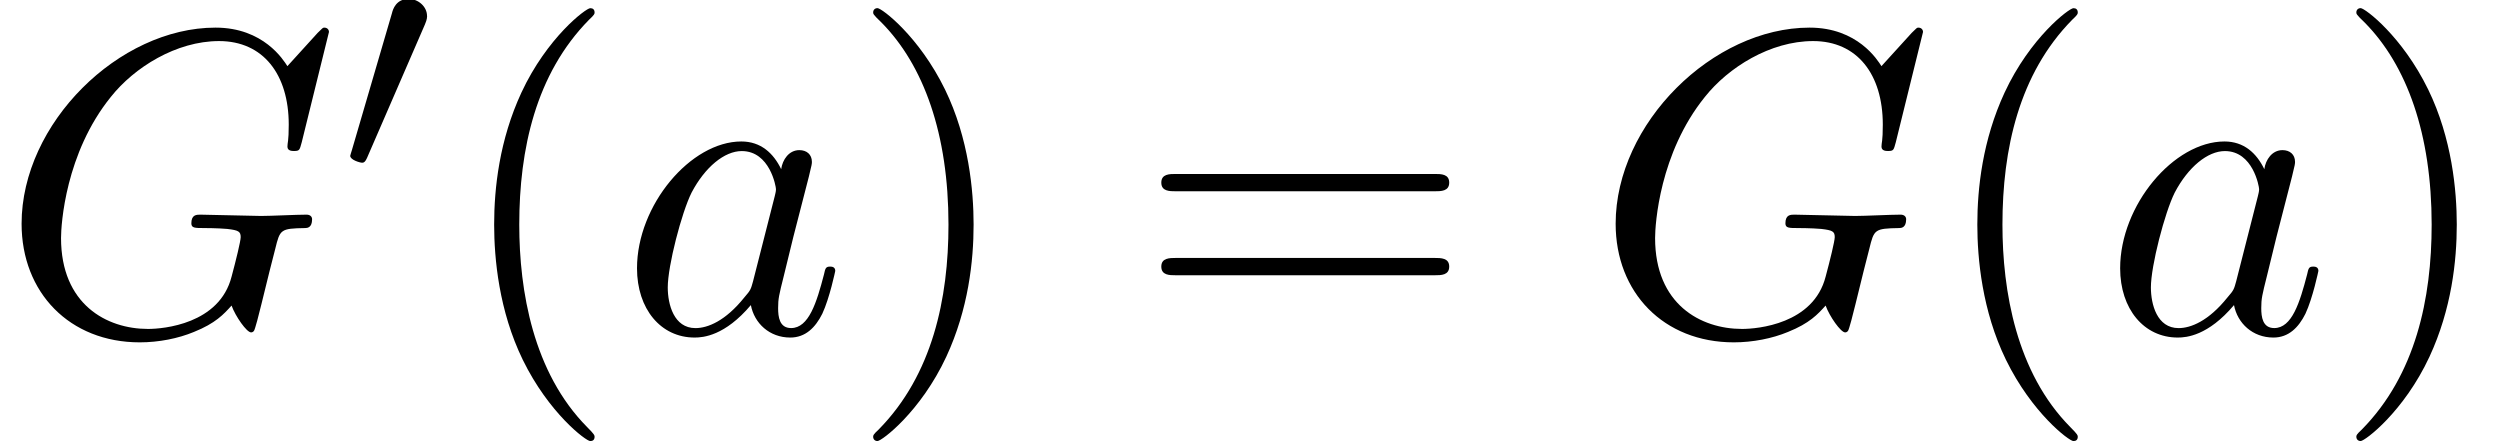 <?xml version='1.0' encoding='UTF-8'?>
<!-- This file was generated by dvisvgm 3.2.2 -->
<svg version='1.1' xmlns='http://www.w3.org/2000/svg' xmlns:xlink='http://www.w3.org/1999/xlink' width='62.998pt' height='11.114pt' viewBox='0 -8.387 62.998 11.114'>
<defs>
<path id='g25-40' d='m3.611 2.618c0-.033 0-.055-.185-.24c-1.364-1.375-1.713-3.436-1.713-5.105c0-1.898 .415-3.796 1.756-5.16c.142-.131 .142-.153 .142-.185c0-.076-.044-.109-.109-.109c-.109 0-1.091 .742-1.735 2.127c-.556 1.2-.687 2.411-.687 3.327c0 .851 .12 2.171 .72 3.404c.655 1.342 1.593 2.051 1.702 2.051c.065 0 .109-.033 .109-.109z'/>
<path id='g25-41' d='m3.153-2.727c0-.851-.12-2.171-.72-3.404c-.655-1.342-1.593-2.051-1.702-2.051c-.065 0-.109 .044-.109 .109c0 .033 0 .055 .207 .251c1.069 1.08 1.691 2.815 1.691 5.095c0 1.865-.404 3.785-1.756 5.16c-.142 .131-.142 .153-.142 .185c0 .065 .044 .109 .109 .109c.109 0 1.091-.742 1.735-2.127c.556-1.2 .687-2.411 .687-3.327z'/>
<path id='g25-61' d='m7.865-3.785c0-.218-.207-.218-.36-.218h-6.535c-.153 0-.36 0-.36 .218s.207 .218 .371 .218h6.513c.164 0 .371 0 .371-.218zm0 2.116c0-.218-.207-.218-.371-.218h-6.513c-.164 0-.371 0-.371 .218s.207 .218 .36 .218h6.535c.153 0 .36 0 .36-.218z'/>
<path id='g18-48' d='m2.184-4.025c0-.239-.223-.43-.462-.43c-.319 0-.399 .263-.422 .359l-1.012 3.459c-.008 .016-.04 .135-.04 .135c0 .104 .247 .175 .303 .175c.048 0 .08-.032 .12-.12l1.459-3.363c.016-.04 .056-.128 .056-.215z'/>
<path id='g22-71' d='m7.865-2.858c0-.076-.055-.12-.142-.12c-.251 0-.895 .033-1.145 .033l-1.527-.033c-.098 0-.229 0-.229 .218c0 .12 .087 .12 .327 .12c0 0 .327 0 .578 .022c.284 .033 .338 .065 .338 .207c0 .098-.12 .589-.229 .993c-.305 1.2-1.724 1.32-2.105 1.32c-1.047 0-2.193-.622-2.193-2.291c0-.338 .109-2.138 1.255-3.556c.589-.742 1.647-1.407 2.727-1.407c1.113 0 1.756 .84 1.756 2.105c0 .436-.033 .447-.033 .556s.12 .109 .164 .109c.142 0 .142-.022 .196-.218l.687-2.782c0-.033-.022-.109-.12-.109c-.033 0-.044 .011-.164 .131l-.764 .84c-.098-.153-.6-.971-1.811-.971c-2.433 0-4.887 2.411-4.887 4.942c0 1.735 1.211 2.989 2.978 2.989c.48 0 .971-.098 1.364-.262c.545-.218 .753-.447 .949-.665c.098 .273 .382 .676 .491 .676c.055 0 .076-.044 .076-.044c.022-.022 .131-.436 .185-.665l.207-.84c.044-.185 .098-.371 .142-.556c.12-.491 .131-.513 .753-.524c.055 0 .175-.011 .175-.218z'/>
<path id='g22-97' d='m5.433-1.56c0-.109-.098-.109-.131-.109c-.109 0-.12 .044-.153 .196c-.185 .709-.382 1.353-.829 1.353c-.295 0-.327-.284-.327-.502c0-.24 .022-.327 .142-.807l.24-.982l.393-1.527c.076-.305 .076-.327 .076-.371c0-.185-.131-.295-.316-.295c-.262 0-.425 .24-.458 .48c-.196-.404-.513-.698-1.004-.698c-1.276 0-2.629 1.604-2.629 3.196c0 1.025 .6 1.745 1.451 1.745c.218 0 .764-.044 1.418-.818c.087 .458 .469 .818 .993 .818c.382 0 .633-.251 .807-.6c.185-.393 .327-1.08 .327-1.08zm-1.527-1.876l-.545 2.138c-.055 .196-.055 .218-.218 .404c-.48 .6-.927 .775-1.233 .775c-.545 0-.698-.6-.698-1.025c0-.545 .349-1.887 .6-2.389c.338-.644 .829-1.047 1.265-1.047c.709 0 .862 .895 .862 .96s-.022 .131-.033 .185z'/>
</defs>
<g id='page744'>
<use x='0' y='0' xlink:href='#g22-71'/>
<use x='8.577' y='-3.959' xlink:href='#g18-48'/>
<use x='11.372' y='0' xlink:href='#g25-40'/>
<use x='15.615' y='0' xlink:href='#g22-97'/>
<use x='21.381' y='0' xlink:href='#g25-41'/>
<use x='28.654' y='0' xlink:href='#g25-61'/>
<use x='40.169' y='0' xlink:href='#g22-71'/>
<use x='48.747' y='0' xlink:href='#g25-40'/>
<use x='52.989' y='0' xlink:href='#g22-97'/>
<use x='58.756' y='0' xlink:href='#g25-41'/>
</g>
</svg>